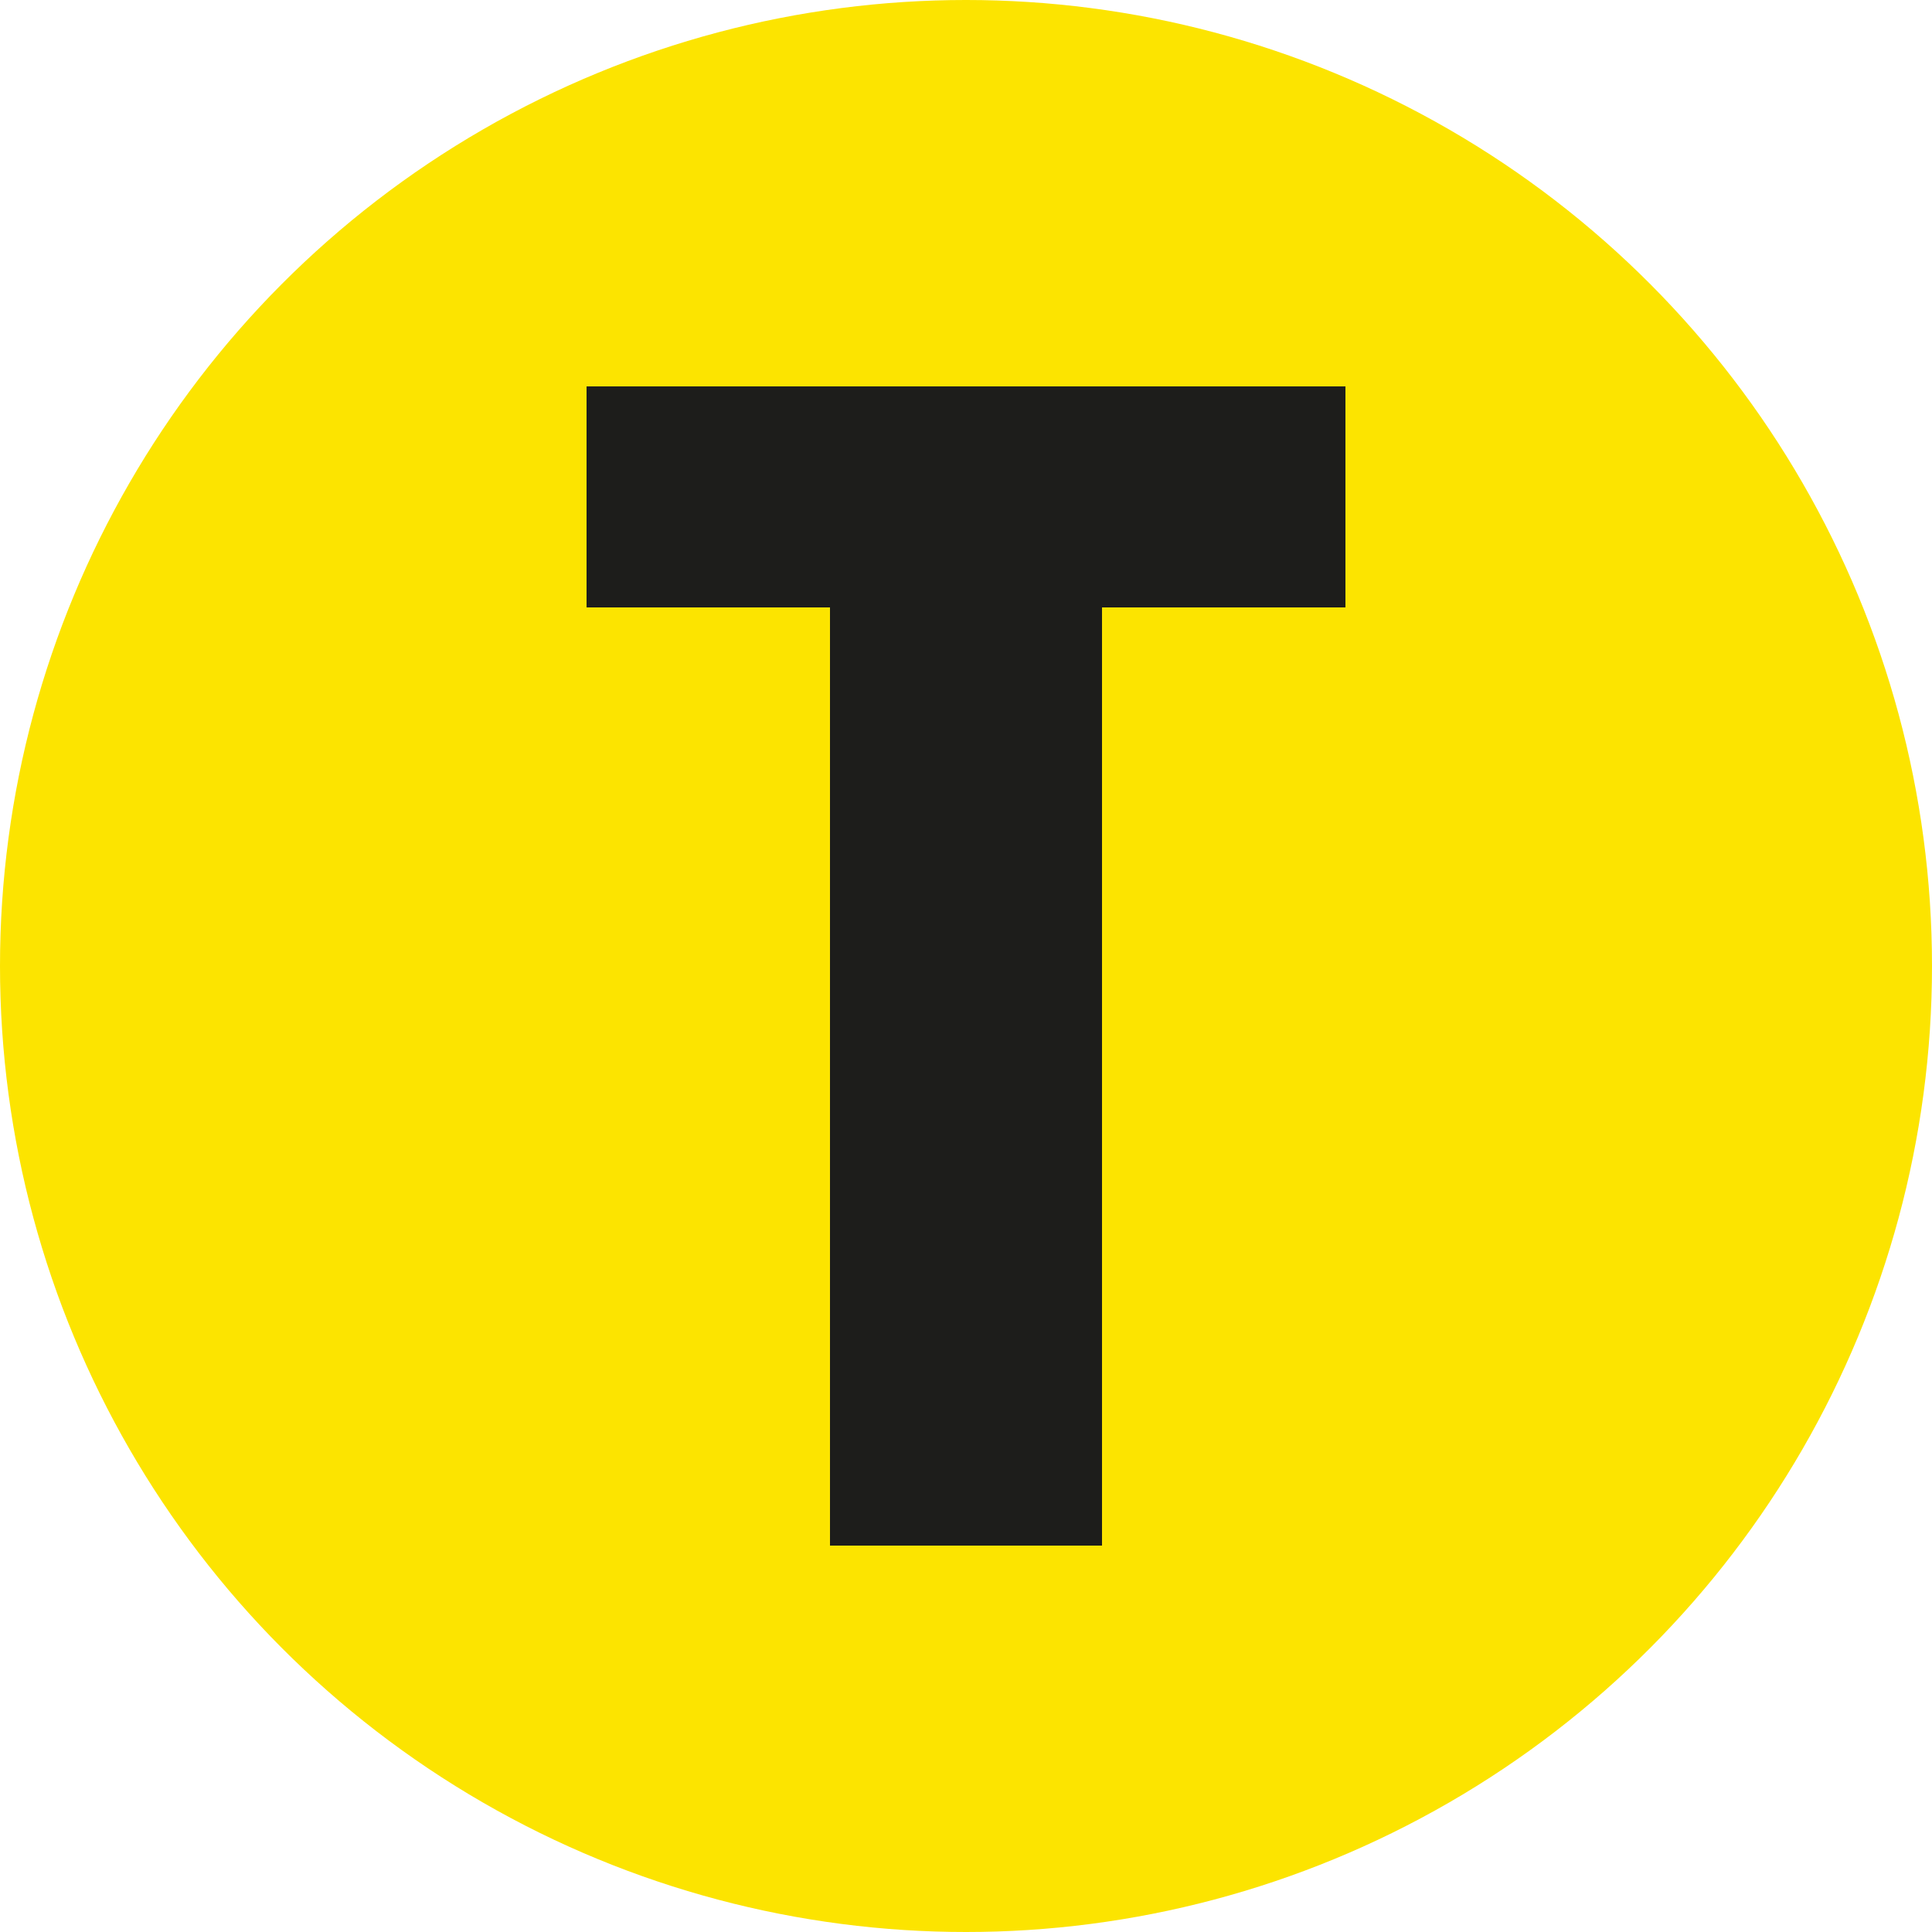 <svg xmlns="http://www.w3.org/2000/svg" viewBox="0 0 25 25"><defs><style>.cls-1{fill:#fce400;}.cls-2{fill:#1d1d1b;}</style></defs><g id="Capa_2" data-name="Capa 2"><g id="Capa_1-2" data-name="Capa 1"><circle class="cls-1" cx="12.5" cy="12.5" r="12.5"/><path class="cls-2" d="M10.74,7.86H7.59V5h9.82V7.86H14.26V20H10.74Z"/></g></g></svg>